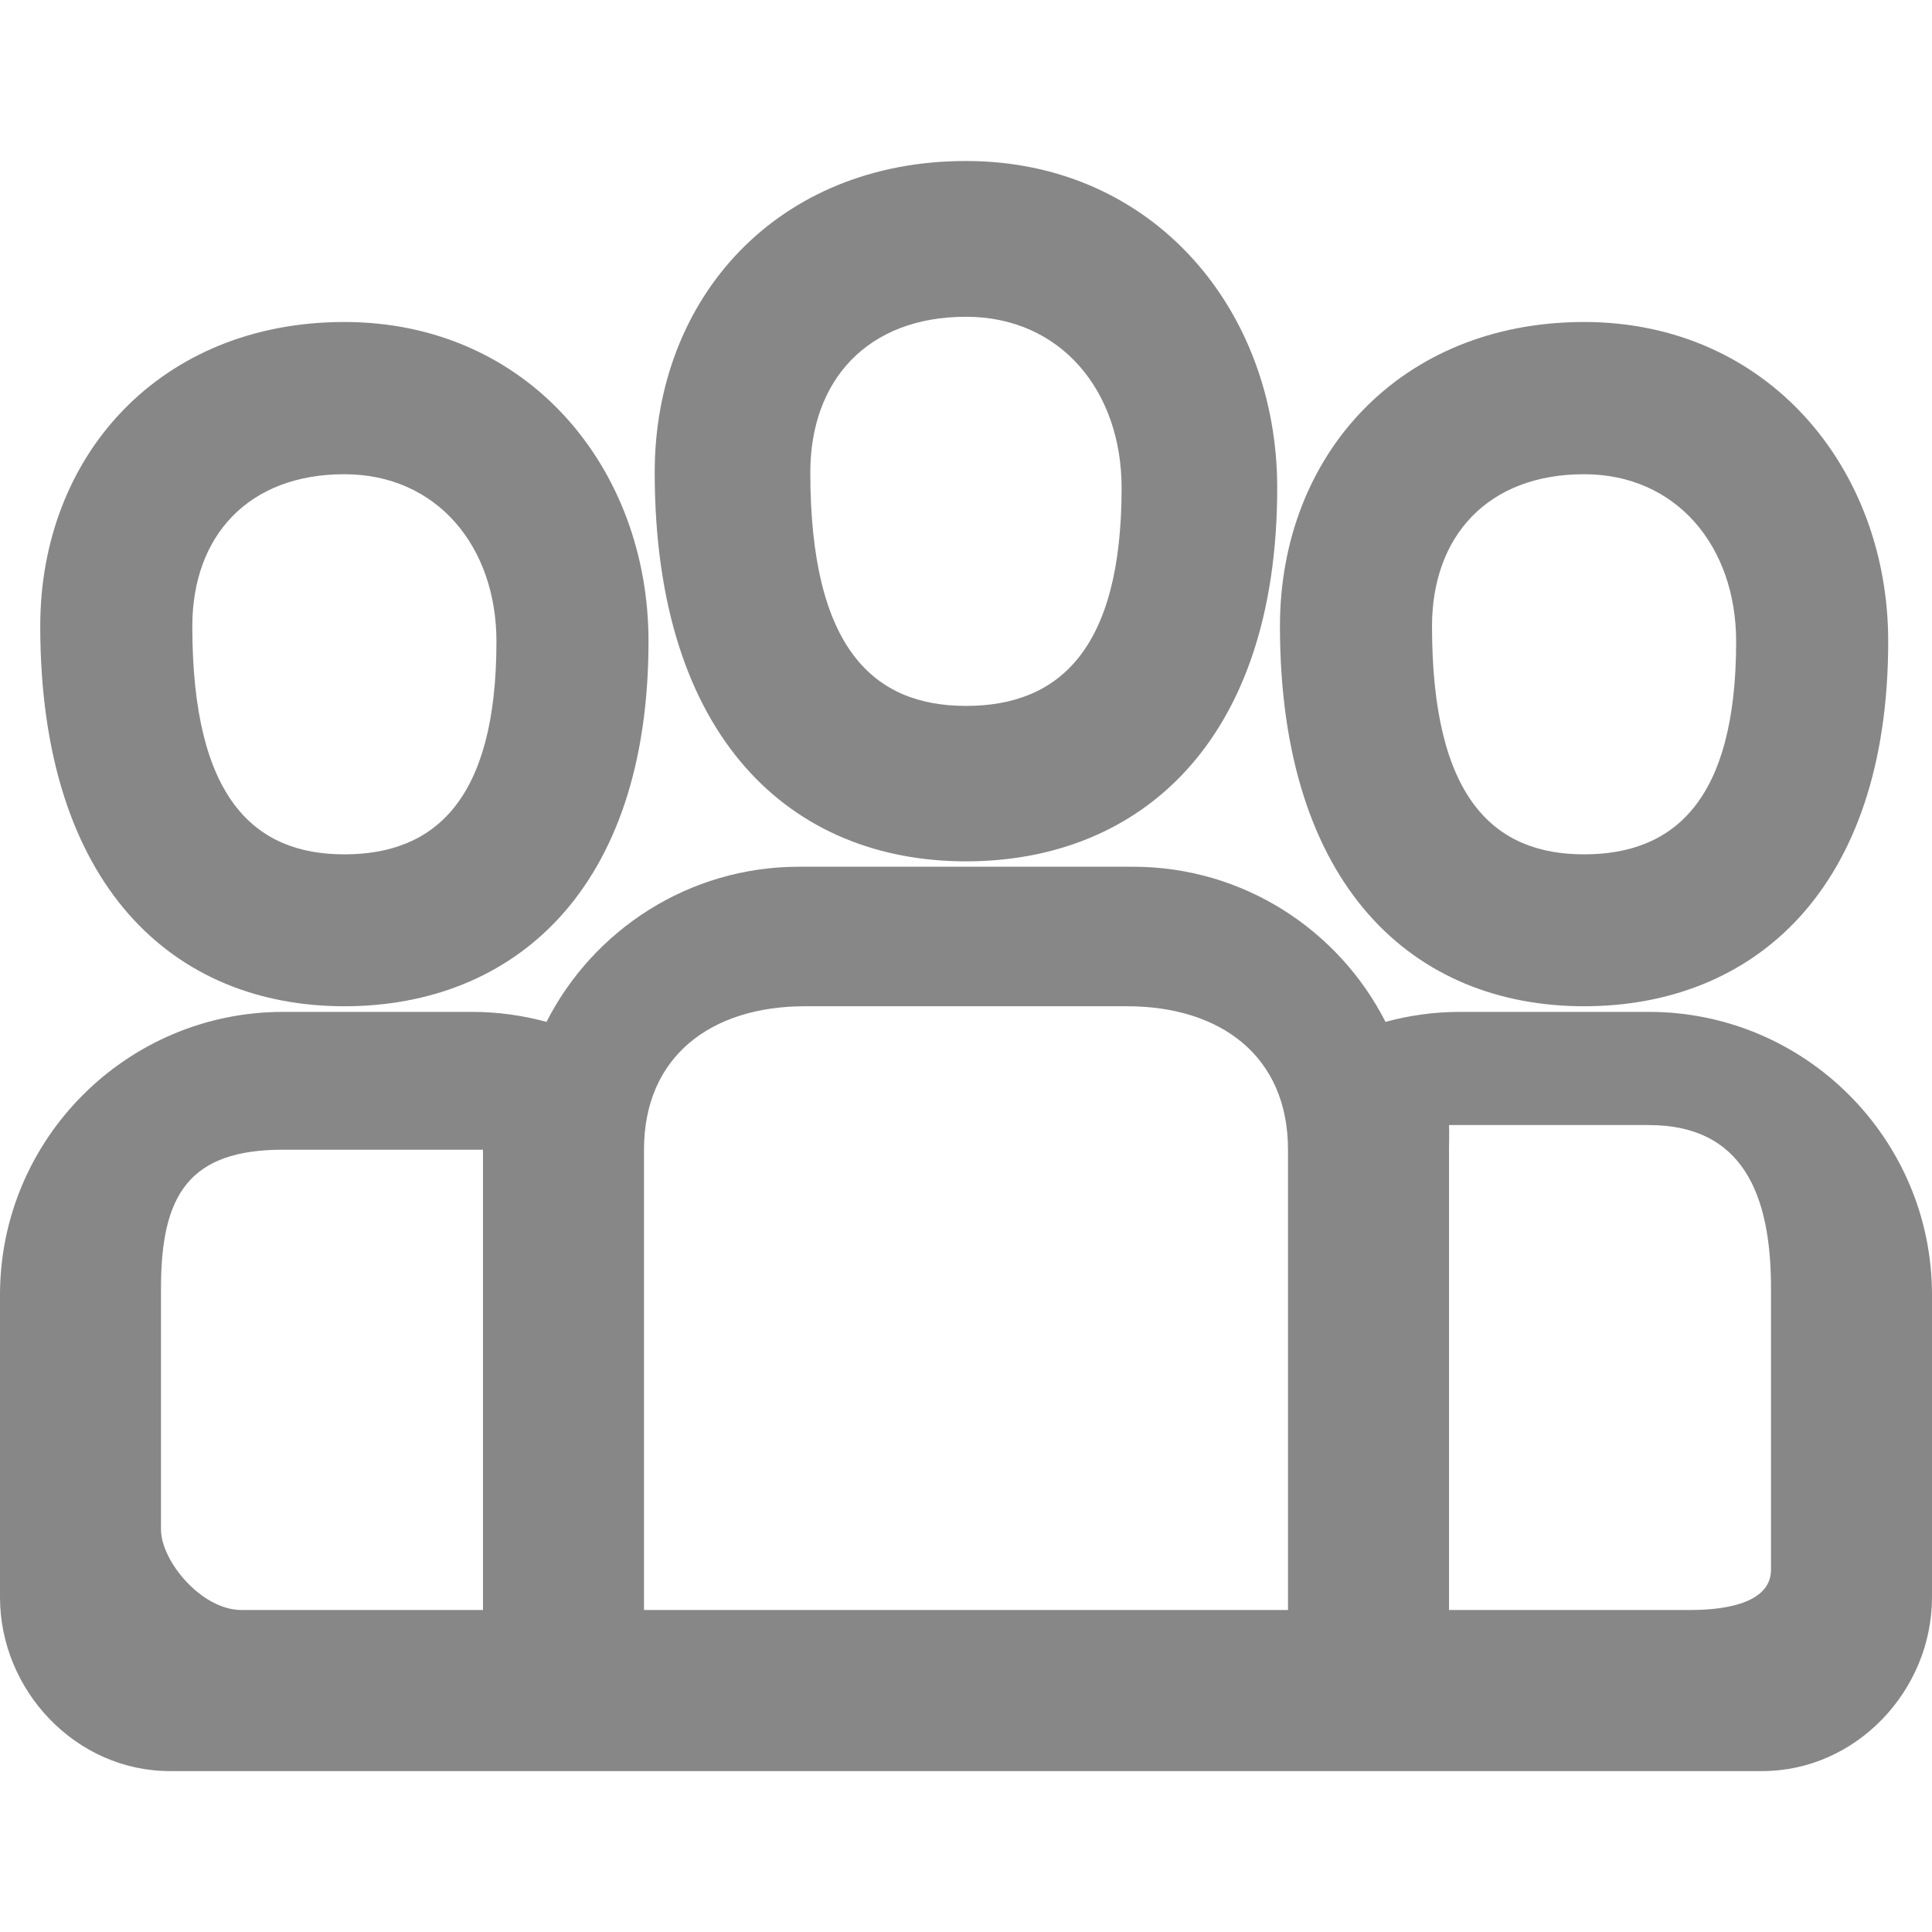 <svg width="24" height="24" viewBox="0 0 24 24" fill="none" xmlns="http://www.w3.org/2000/svg">
<path d="M20.484 12.57H18.135C17.815 12.57 17.506 12.614 17.211 12.694C16.63 11.552 15.444 10.767 14.076 10.767H9.924C8.556 10.767 7.37 11.552 6.789 12.694C6.494 12.614 6.185 12.57 5.865 12.57H3.516C1.577 12.57 0 14.147 0 16.085V19.841C0 21.004 0.946 22.001 2.109 22.001H21.891C23.054 22.001 24 21.004 24 19.841V16.085C24 14.147 22.423 12.57 20.484 12.57ZM6 14.282V20H3C2.5 20 2 19.388 2 19V16C2 14.837 2.353 14.282 3.516 14.282C3.707 14.282 6 14.282 6 14.282C5.995 14.359 6 14.204 6 14.282ZM16 20H8V14.282C8 13.119 8.837 12.5 10 12.5H14C15.163 12.5 16 13.119 16 14.282V20ZM22 19.5C22 19.888 21.5 20 21 20H18V14.282C18 14.204 18.005 14.053 18 13.976C18 13.976 17.944 13.976 18.135 13.976H20.484C21.648 13.976 22 14.837 22 16V19.5Z" fill="#878787"/>
<path fill-rule="evenodd" clip-rule="evenodd" d="M12 2C9.659 2 8.133 3.697 8.133 5.867C8.133 9.18 9.835 10.7 12 10.7C14.144 10.7 15.866 9.23 15.866 6.06C15.866 3.858 14.333 2 12 2ZM12 8.769C10.857 8.769 10.066 8.062 10.066 5.869C10.066 4.724 10.776 3.935 12 3.935C13.175 3.935 13.933 4.854 13.933 6.062C13.933 8.09 13.138 8.769 12 8.769Z" fill="#878787"/>
<path fill-rule="evenodd" clip-rule="evenodd" d="M4.278 4C1.991 4 0.5 5.658 0.5 7.778C0.5 11.015 2.163 12.5 4.278 12.5C6.373 12.5 8.056 11.064 8.056 7.967C8.056 5.815 6.558 4 4.278 4ZM4.278 10.613C3.162 10.613 2.389 9.923 2.389 7.78C2.389 6.661 3.082 5.891 4.278 5.891C5.426 5.891 6.167 6.788 6.167 7.969C6.167 9.95 5.39 10.613 4.278 10.613Z" fill="#878787"/>
<path fill-rule="evenodd" clip-rule="evenodd" d="M19.678 4C17.391 4 15.9 5.658 15.9 7.778C15.9 11.015 17.563 12.5 19.678 12.5C21.773 12.5 23.456 11.064 23.456 7.967C23.456 5.815 21.958 4 19.678 4ZM19.678 10.613C18.562 10.613 17.789 9.923 17.789 7.78C17.789 6.661 18.482 5.891 19.678 5.891C20.826 5.891 21.567 6.788 21.567 7.969C21.567 9.95 20.79 10.613 19.678 10.613Z" fill="#878787"/>
</svg>
